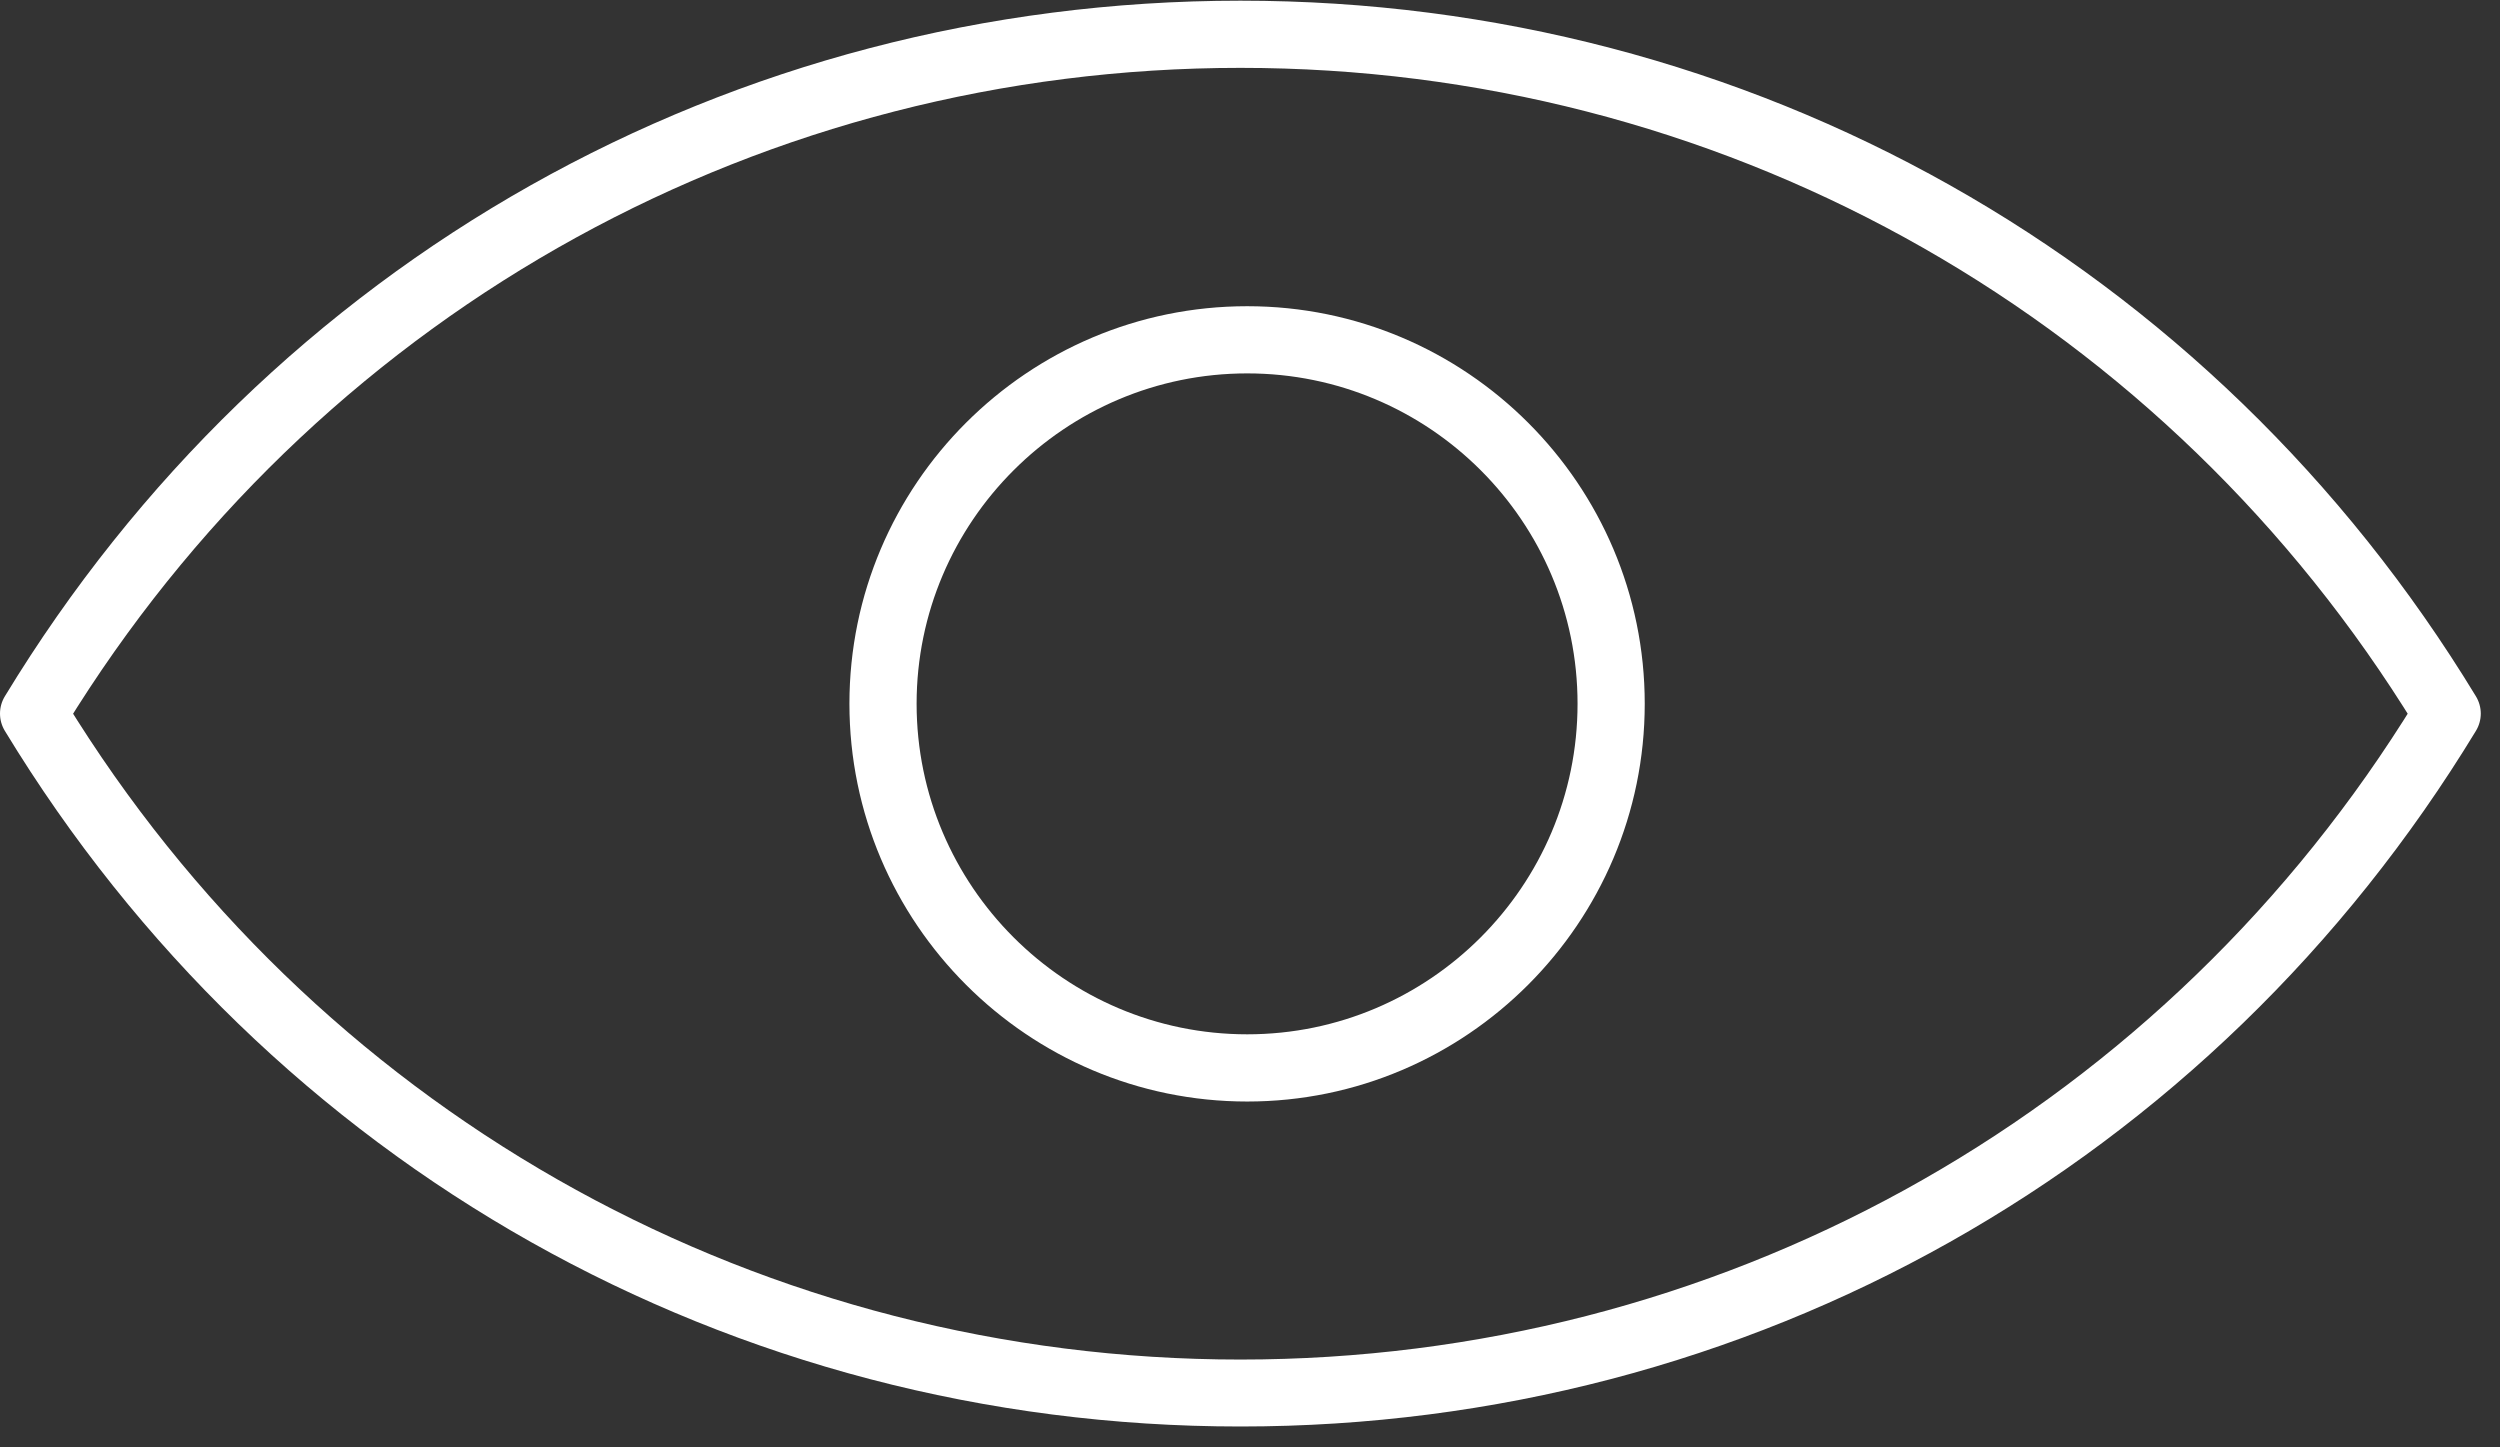 <?xml version="1.0" encoding="UTF-8"?>
<svg xmlns="http://www.w3.org/2000/svg" width="95" height="55" viewBox="0 0 95 55" fill="none">
  <rect x="0" y="0" width="95" height="55" fill="#333333" stroke="none"/>
  <path d="M47.394 11.636C55.729 11.636 62.5 18.416 62.5 26.742C62.5 35.068 55.719 41.858 47.394 41.858C39.068 41.858 32.278 35.077 32.278 26.742C32.278 18.407 39.059 11.636 47.394 11.636ZM47.394 39.304C54.313 39.304 59.947 33.671 59.947 26.742C59.947 19.813 54.313 14.189 47.394 14.189C40.474 14.189 34.831 19.822 34.831 26.742C34.831 33.661 40.465 39.304 47.394 39.304Z" fill="white"></path>
  <path d="M47.135 0.026C66.478 0.026 84.026 9.906 94.082 26.455C94.332 26.862 94.332 27.371 94.082 27.778C84.026 44.328 66.478 54.207 47.135 54.207C27.791 54.207 10.243 44.328 0.187 27.778C-0.062 27.371 -0.062 26.862 0.187 26.455C10.243 9.906 27.791 0.026 47.135 0.026ZM2.778 27.121L2.935 27.371C12.593 42.579 29.114 51.663 47.135 51.663C65.155 51.663 81.677 42.579 91.335 27.371L91.492 27.121L91.335 26.871C81.677 11.663 65.155 2.579 47.135 2.579C29.114 2.579 12.602 11.663 2.935 26.871L2.778 27.121Z" fill="white"></path>
</svg>
